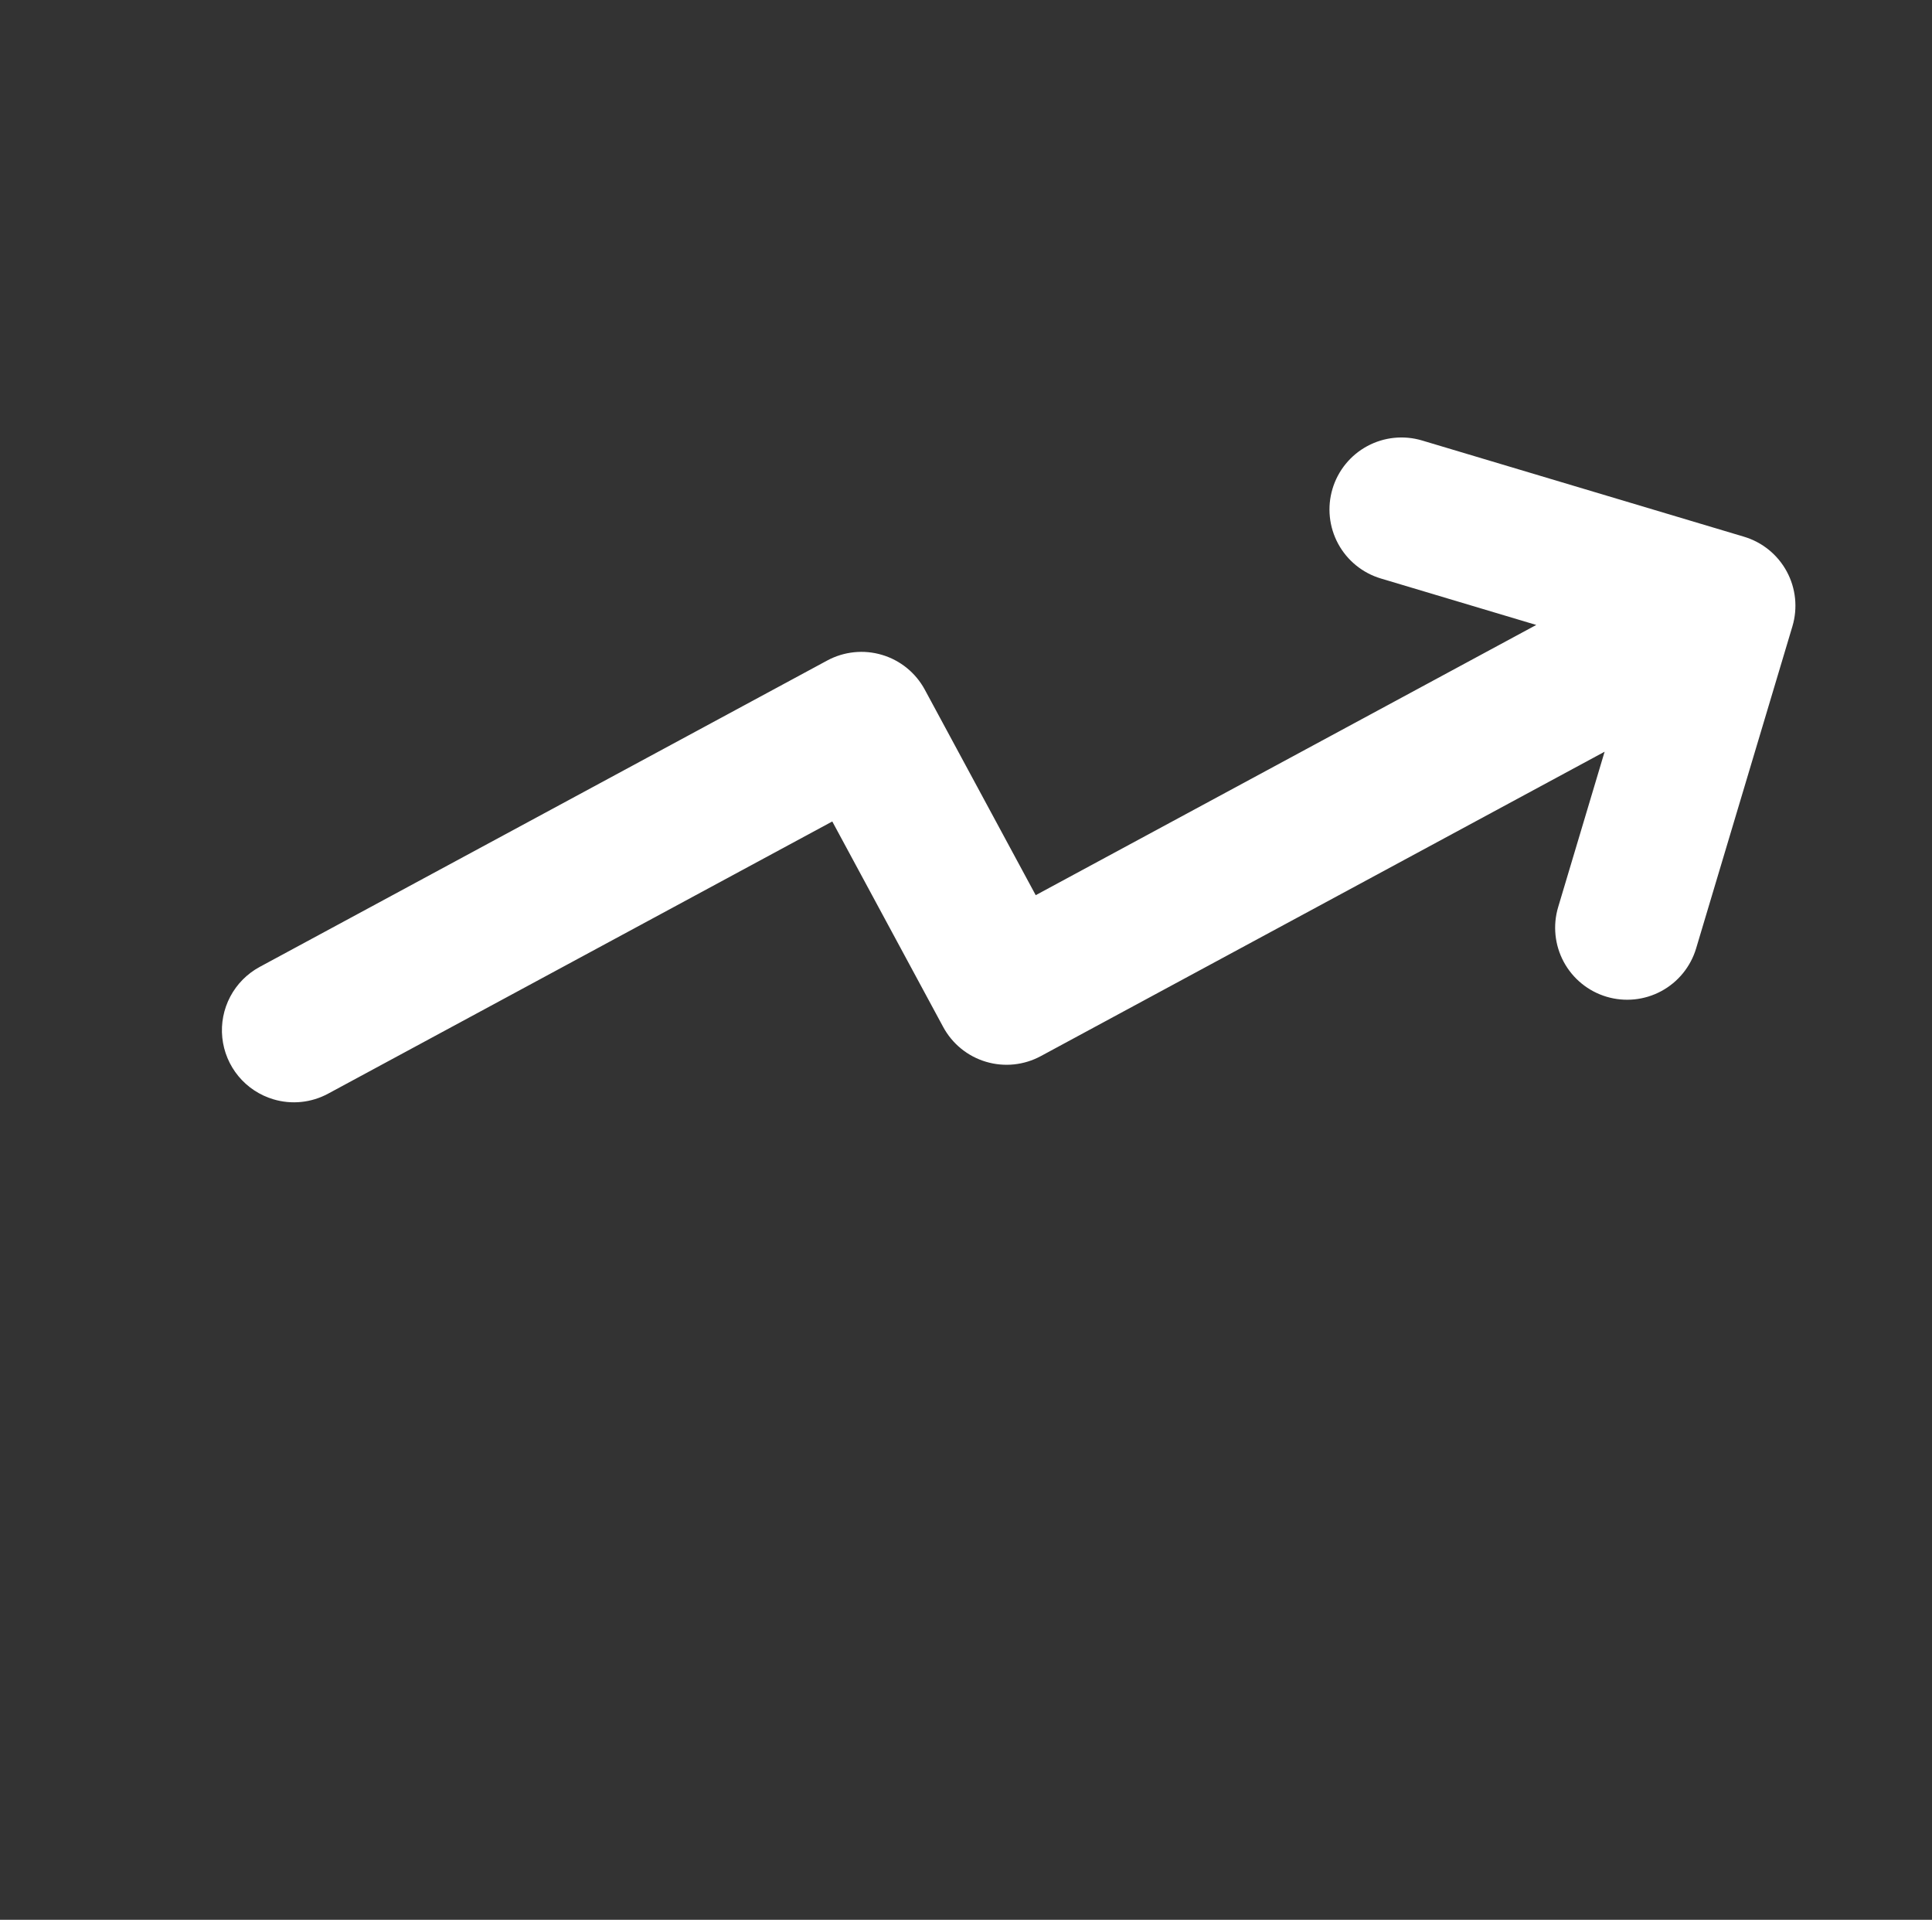 <svg width="154" height="153" viewBox="0 0 154 153" fill="none" xmlns="http://www.w3.org/2000/svg">
<rect x="0" y="0" width="154" height="153" fill="#333333" stroke="none"/>
<g clip-path="url(#clip0_76_9)">
<path d="M21.785 87.607C22.507 87.824 23.265 87.896 24.015 87.819C24.764 87.742 25.492 87.518 26.155 87.159L66.341 65.467L75.181 81.844C75.54 82.508 76.025 83.094 76.609 83.57C77.194 84.046 77.867 84.402 78.589 84.617C79.311 84.833 80.069 84.905 80.818 84.828C81.568 84.751 82.295 84.527 82.959 84.169L127.904 59.908L124.201 72.292C123.765 73.75 123.926 75.322 124.649 76.662C125.372 78.001 126.598 78.999 128.056 79.434C129.515 79.87 131.087 79.709 132.426 78.986C133.766 78.263 134.763 77.037 135.199 75.579L142.873 49.917C143.309 48.459 143.148 46.887 142.425 45.548C141.702 44.208 140.476 43.211 139.018 42.775L113.355 35.105C111.897 34.669 110.325 34.83 108.985 35.553C107.646 36.276 106.648 37.502 106.213 38.96C105.777 40.419 105.938 41.99 106.661 43.33C107.384 44.669 108.61 45.667 110.068 46.103L122.455 49.805L82.557 71.341L73.717 54.964C73.359 54.3 72.873 53.714 72.289 53.238C71.704 52.762 71.032 52.406 70.309 52.191C69.587 51.975 68.83 51.903 68.08 51.98C67.33 52.057 66.603 52.281 65.939 52.639L20.702 77.057C19.703 77.597 18.886 78.42 18.355 79.423C17.824 80.427 17.603 81.565 17.719 82.694C17.835 83.823 18.283 84.893 19.006 85.767C19.73 86.642 20.697 87.282 21.785 87.607Z" fill="white"/>
</g>
<defs>
<clipPath id="clip0_76_9">
<rect width="122.443" height="122.443" fill="white" transform="translate(35.989) rotate(16.641)"/>
</clipPath>
</defs>
</svg>
